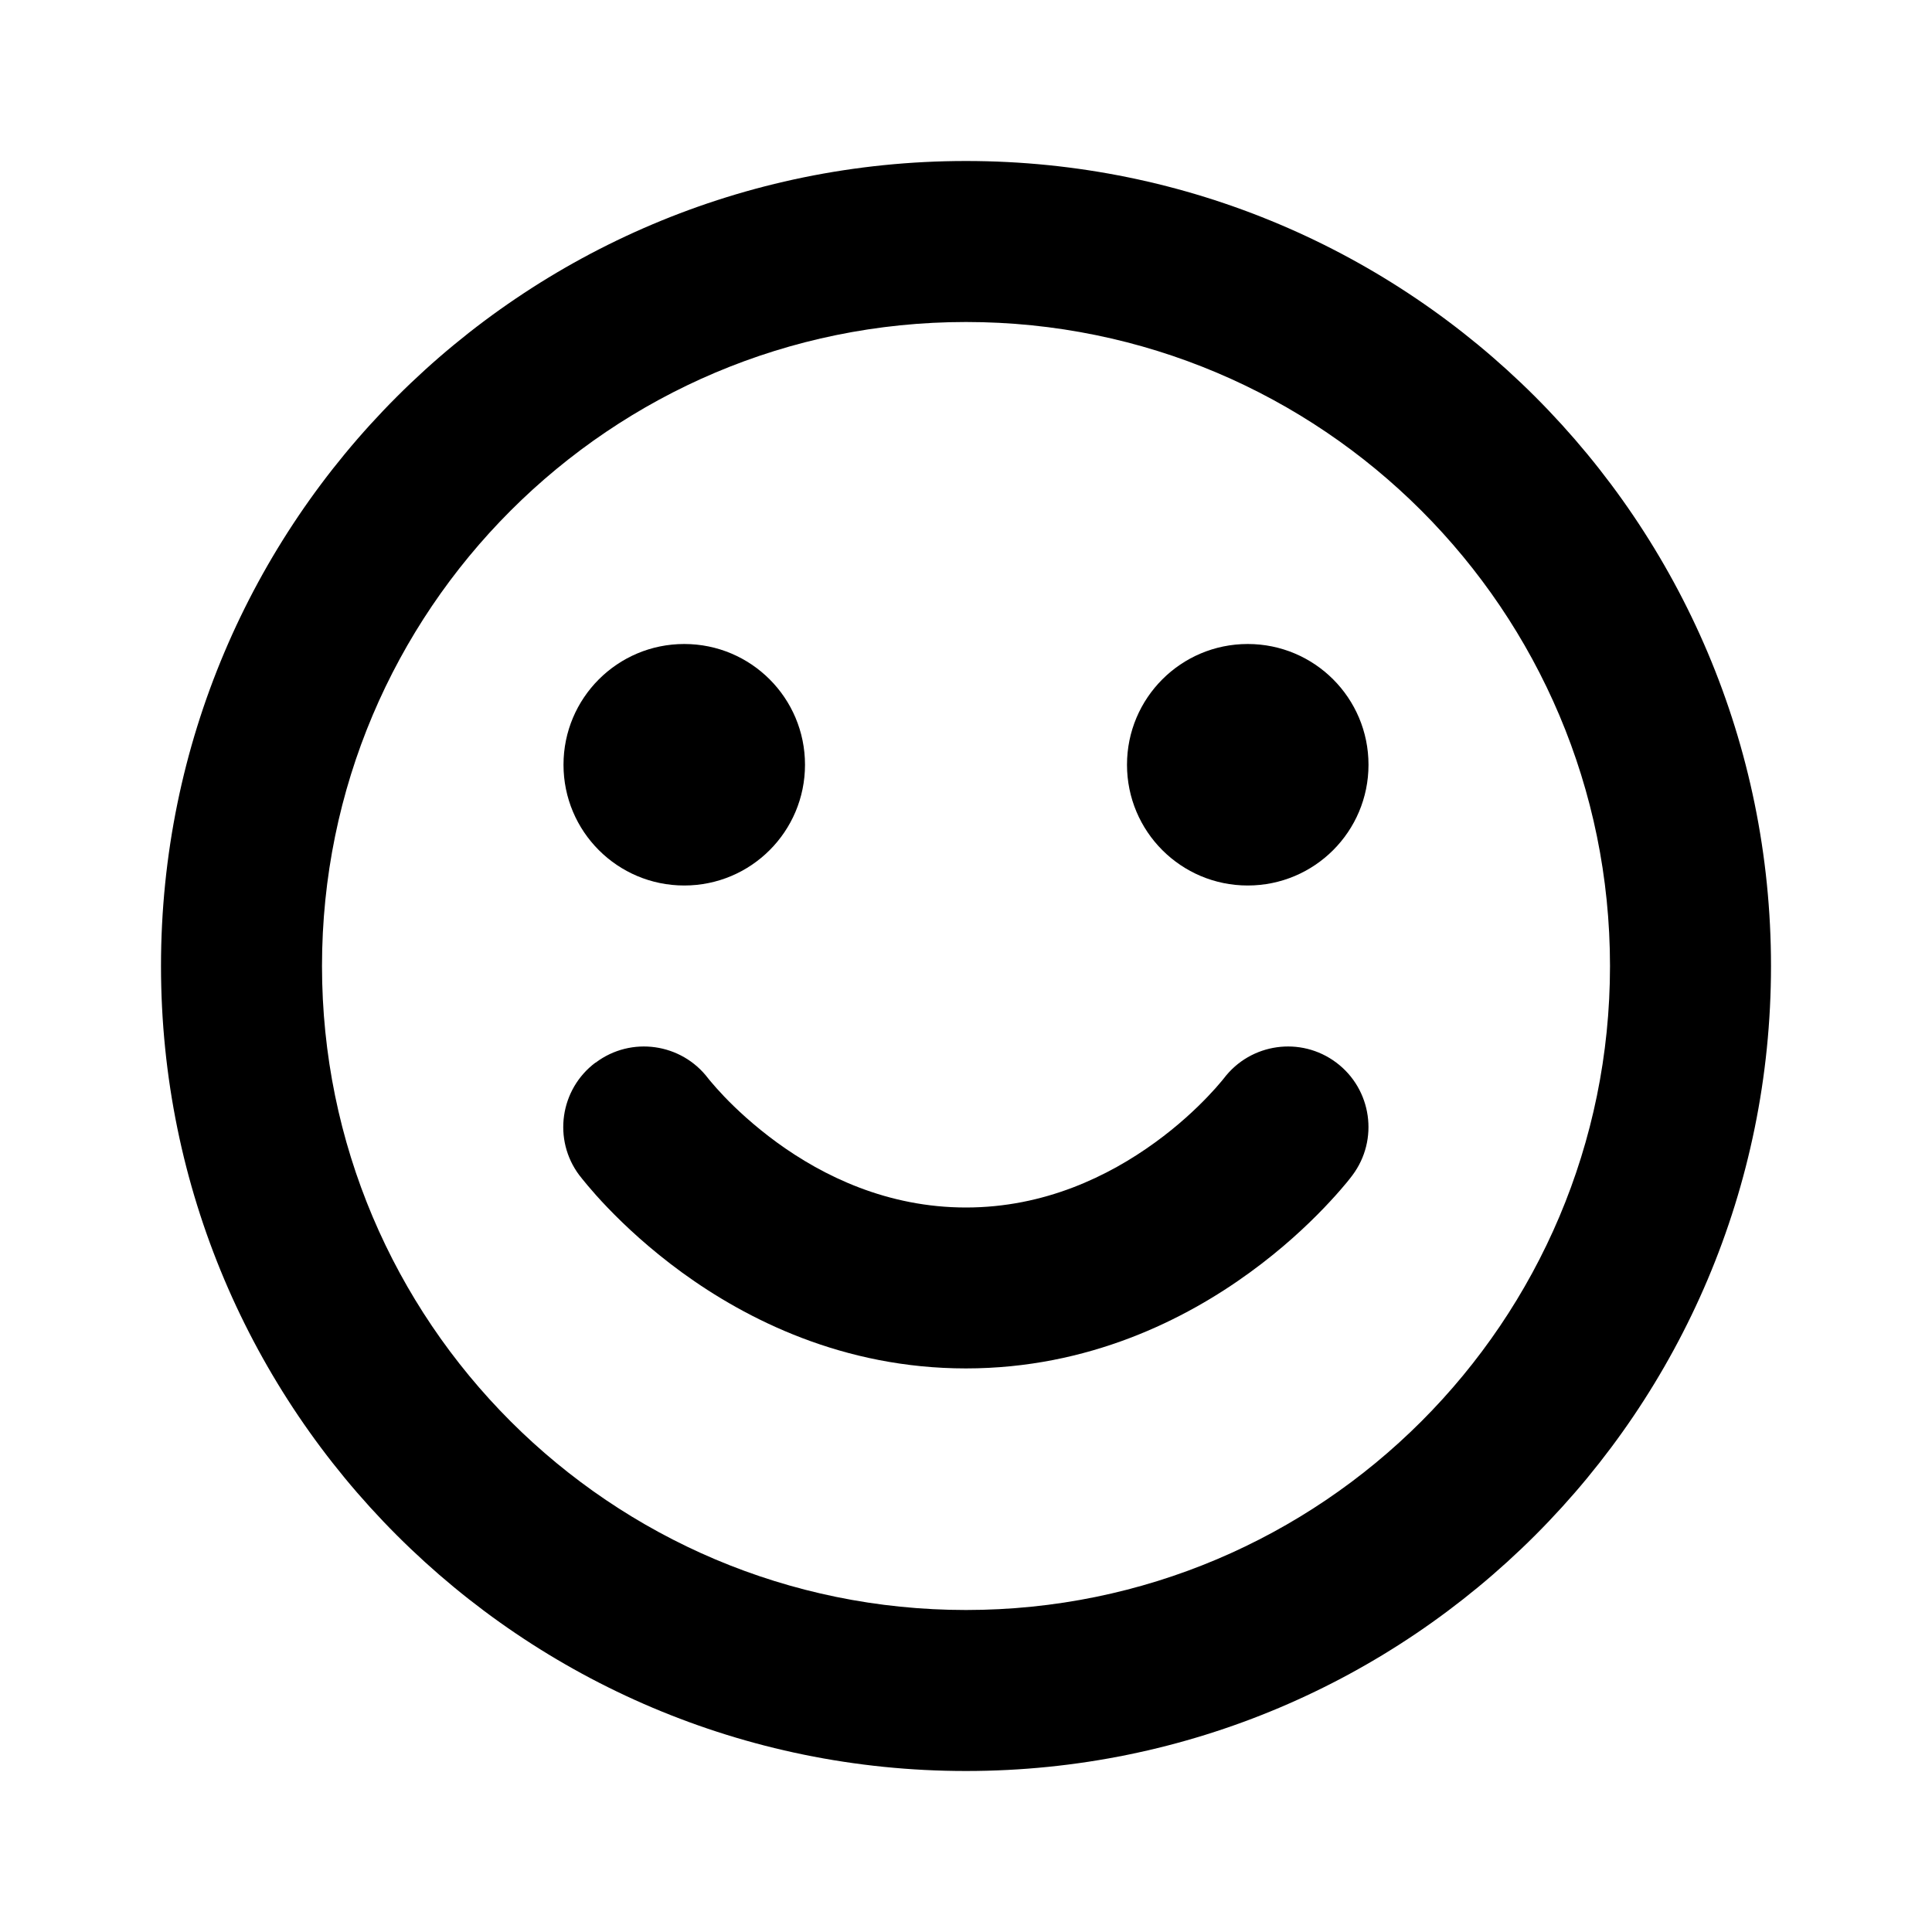 <svg xmlns="http://www.w3.org/2000/svg" width="24" height="24" fill="none" viewBox="0 0 24 24"><path fill="#000" d="M12 20C7.582 20 4 16.418 4 12C4 7.582 7.582 4 12 4C16.418 4 20 7.582 20 12C20 16.418 16.418 20 12 20ZM12 22C17.523 22 22 17.523 22 12C22 6.477 17.523 2 12 2C6.477 2 2 6.477 2 12C2 17.523 6.477 22 12 22Z"/><path fill="#000" d="M10 9.5C10 10.329 9.329 11 8.5 11C7.671 11 7 10.329 7 9.5C7 8.671 7.671 8 8.5 8C9.329 8 10 8.671 10 9.5ZM17 9.5C17 10.329 16.329 11 15.5 11C14.671 11 14 10.329 14 9.5C14 8.671 14.671 8 15.5 8C16.329 8 17 8.671 17 9.5ZM7.4 13.2C7.84 12.869 8.465 12.958 8.797 13.396L8.802 13.402C8.808 13.41 8.819 13.424 8.836 13.443C8.869 13.483 8.923 13.544 8.996 13.621C9.143 13.775 9.365 13.983 9.651 14.192C10.228 14.612 11.026 15 12 15C12.974 15 13.772 14.611 14.349 14.192C14.636 13.984 14.857 13.775 15.004 13.621C15.077 13.545 15.131 13.483 15.164 13.443C15.181 13.424 15.192 13.409 15.198 13.402L15.203 13.396C15.535 12.958 16.159 12.869 16.6 13.2C17.041 13.531 17.131 14.158 16.8 14.6C16.778 14.628 16.776 14.631 16.774 14.634C16.773 14.635 16.772 14.638 16.766 14.644C16.739 14.678 16.726 14.695 16.696 14.729C16.638 14.799 16.554 14.893 16.448 15.004C16.236 15.225 15.926 15.517 15.525 15.808C14.727 16.389 13.525 16.999 11.999 16.999C10.473 16.999 9.271 16.388 8.473 15.808C8.072 15.516 7.762 15.225 7.55 15.004C7.443 14.893 7.36 14.798 7.302 14.729C7.273 14.694 7.249 14.665 7.232 14.644L7.211 14.617L7.203 14.607L7.2 14.603L7.198 14.601L7.197 14.6C6.865 14.158 6.956 13.531 7.397 13.2H7.4Z"/></svg>